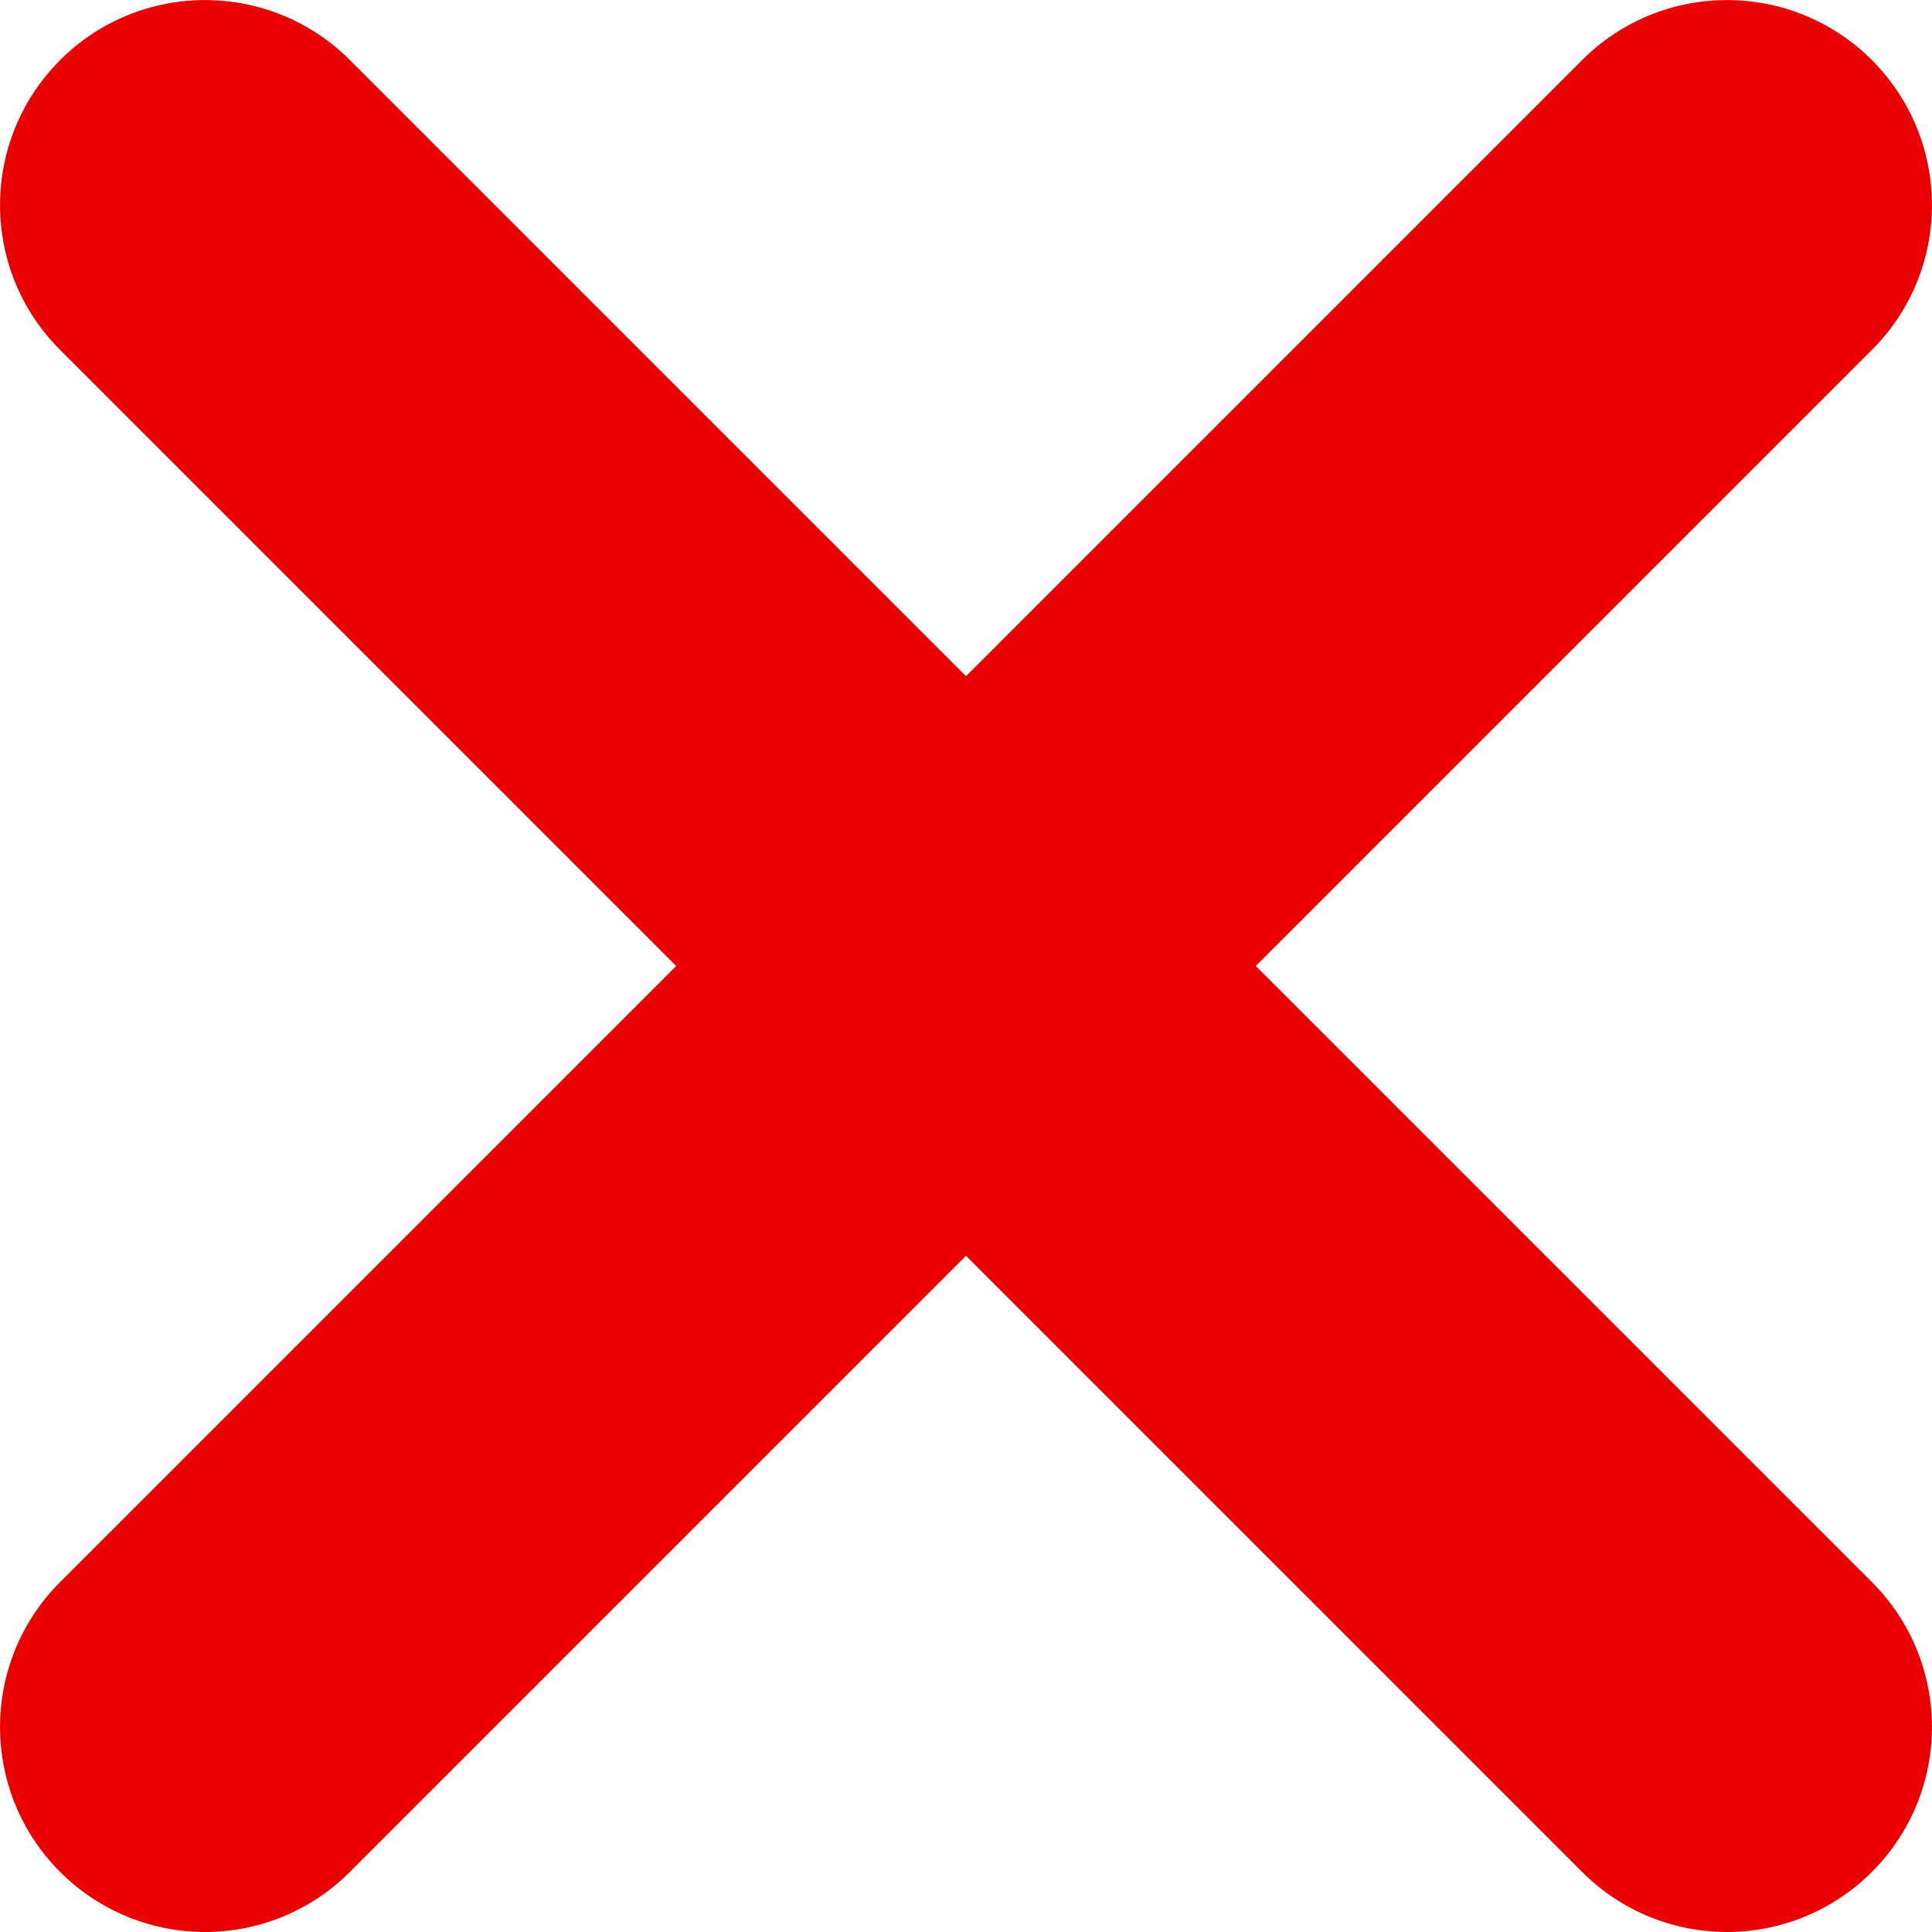 <?xml version="1.0" encoding="UTF-8"?>
<svg xmlns="http://www.w3.org/2000/svg" width="9" height="9" viewBox="0 0 9 9" fill="none">
  <path d="M8.72 7.37C9.093 7.743 9.093 8.347 8.72 8.72C8.534 8.906 8.289 9 8.045 9C7.8 9 7.556 8.906 7.37 8.72L4.5 5.85L1.63 8.72C1.444 8.906 1.2 9 0.955 9C0.711 9 0.466 8.906 0.28 8.72C-0.093 8.347 -0.093 7.743 0.28 7.37L3.15 4.5L0.28 1.63C-0.093 1.257 -0.093 0.654 0.28 0.28C0.653 -0.093 1.257 -0.093 1.63 0.28L4.5 3.15L7.37 0.28C7.743 -0.093 8.347 -0.093 8.72 0.28C9.093 0.654 9.093 1.257 8.72 1.63L5.85 4.5L8.72 7.37Z" fill="#EA0000"></path>
</svg>
